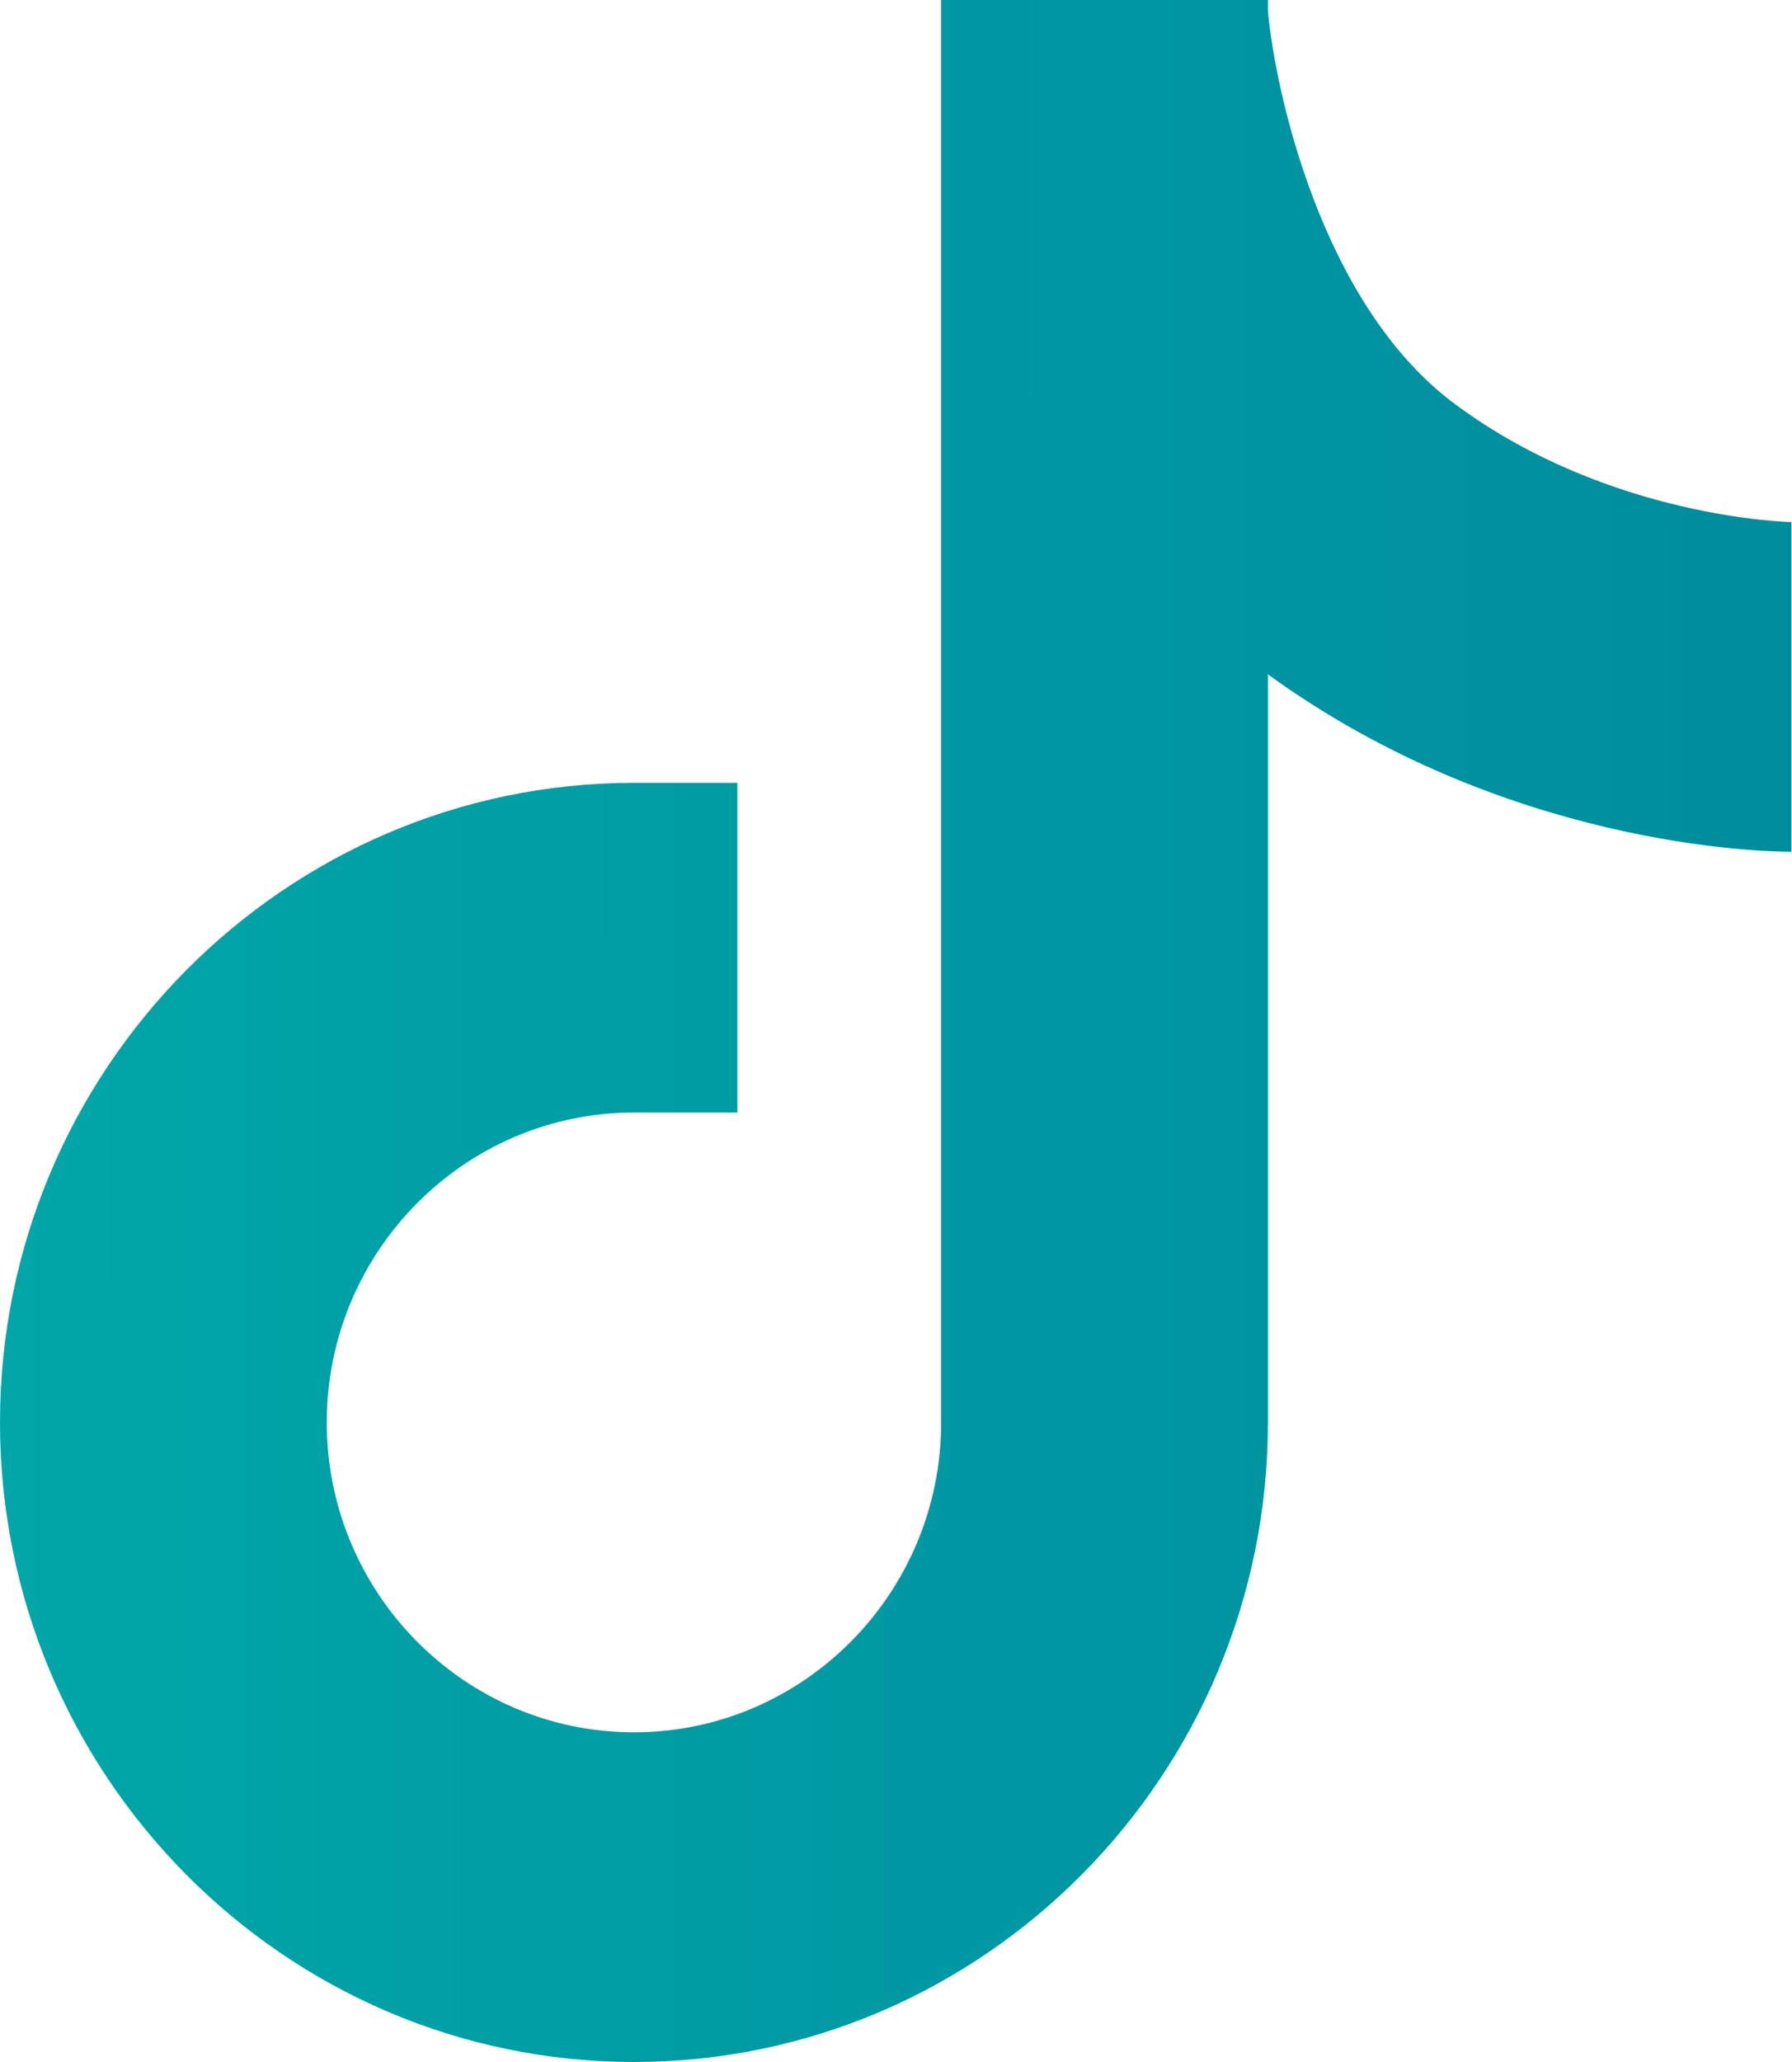 <svg width="40" height="46" viewBox="0 0 40 46" fill="none" xmlns="http://www.w3.org/2000/svg">
<path d="M40 11.647C39.96 11.647 35.928 11.567 32.493 9.026C29.496 6.82 28.462 2.019 28.302 0.241V0H21.008V31.732C21.008 35.543 17.931 38.645 14.151 38.645C10.371 38.645 7.294 35.543 7.294 31.732C7.294 27.921 10.371 24.819 14.151 24.819H16.459V17.464H14.151C6.353 17.464 0 23.869 0 31.732C0 39.595 6.353 46 14.151 46C21.95 46 28.302 39.595 28.302 31.732V15.044C33.594 18.881 39.324 19.002 39.987 19.002V11.647H40Z" fill="url(#paint0_linear_79_505)"/>
<defs>
<linearGradient id="paint0_linear_79_505" x1="4.33265e-10" y1="22.963" x2="40" y2="22.991" gradientUnits="userSpaceOnUse">
<stop stop-color="#00A6A8"/>
<stop offset="0.514" stop-color="#0099A3"/>
<stop offset="1" stop-color="#008D9E"/>
</linearGradient>
</defs>
</svg>
